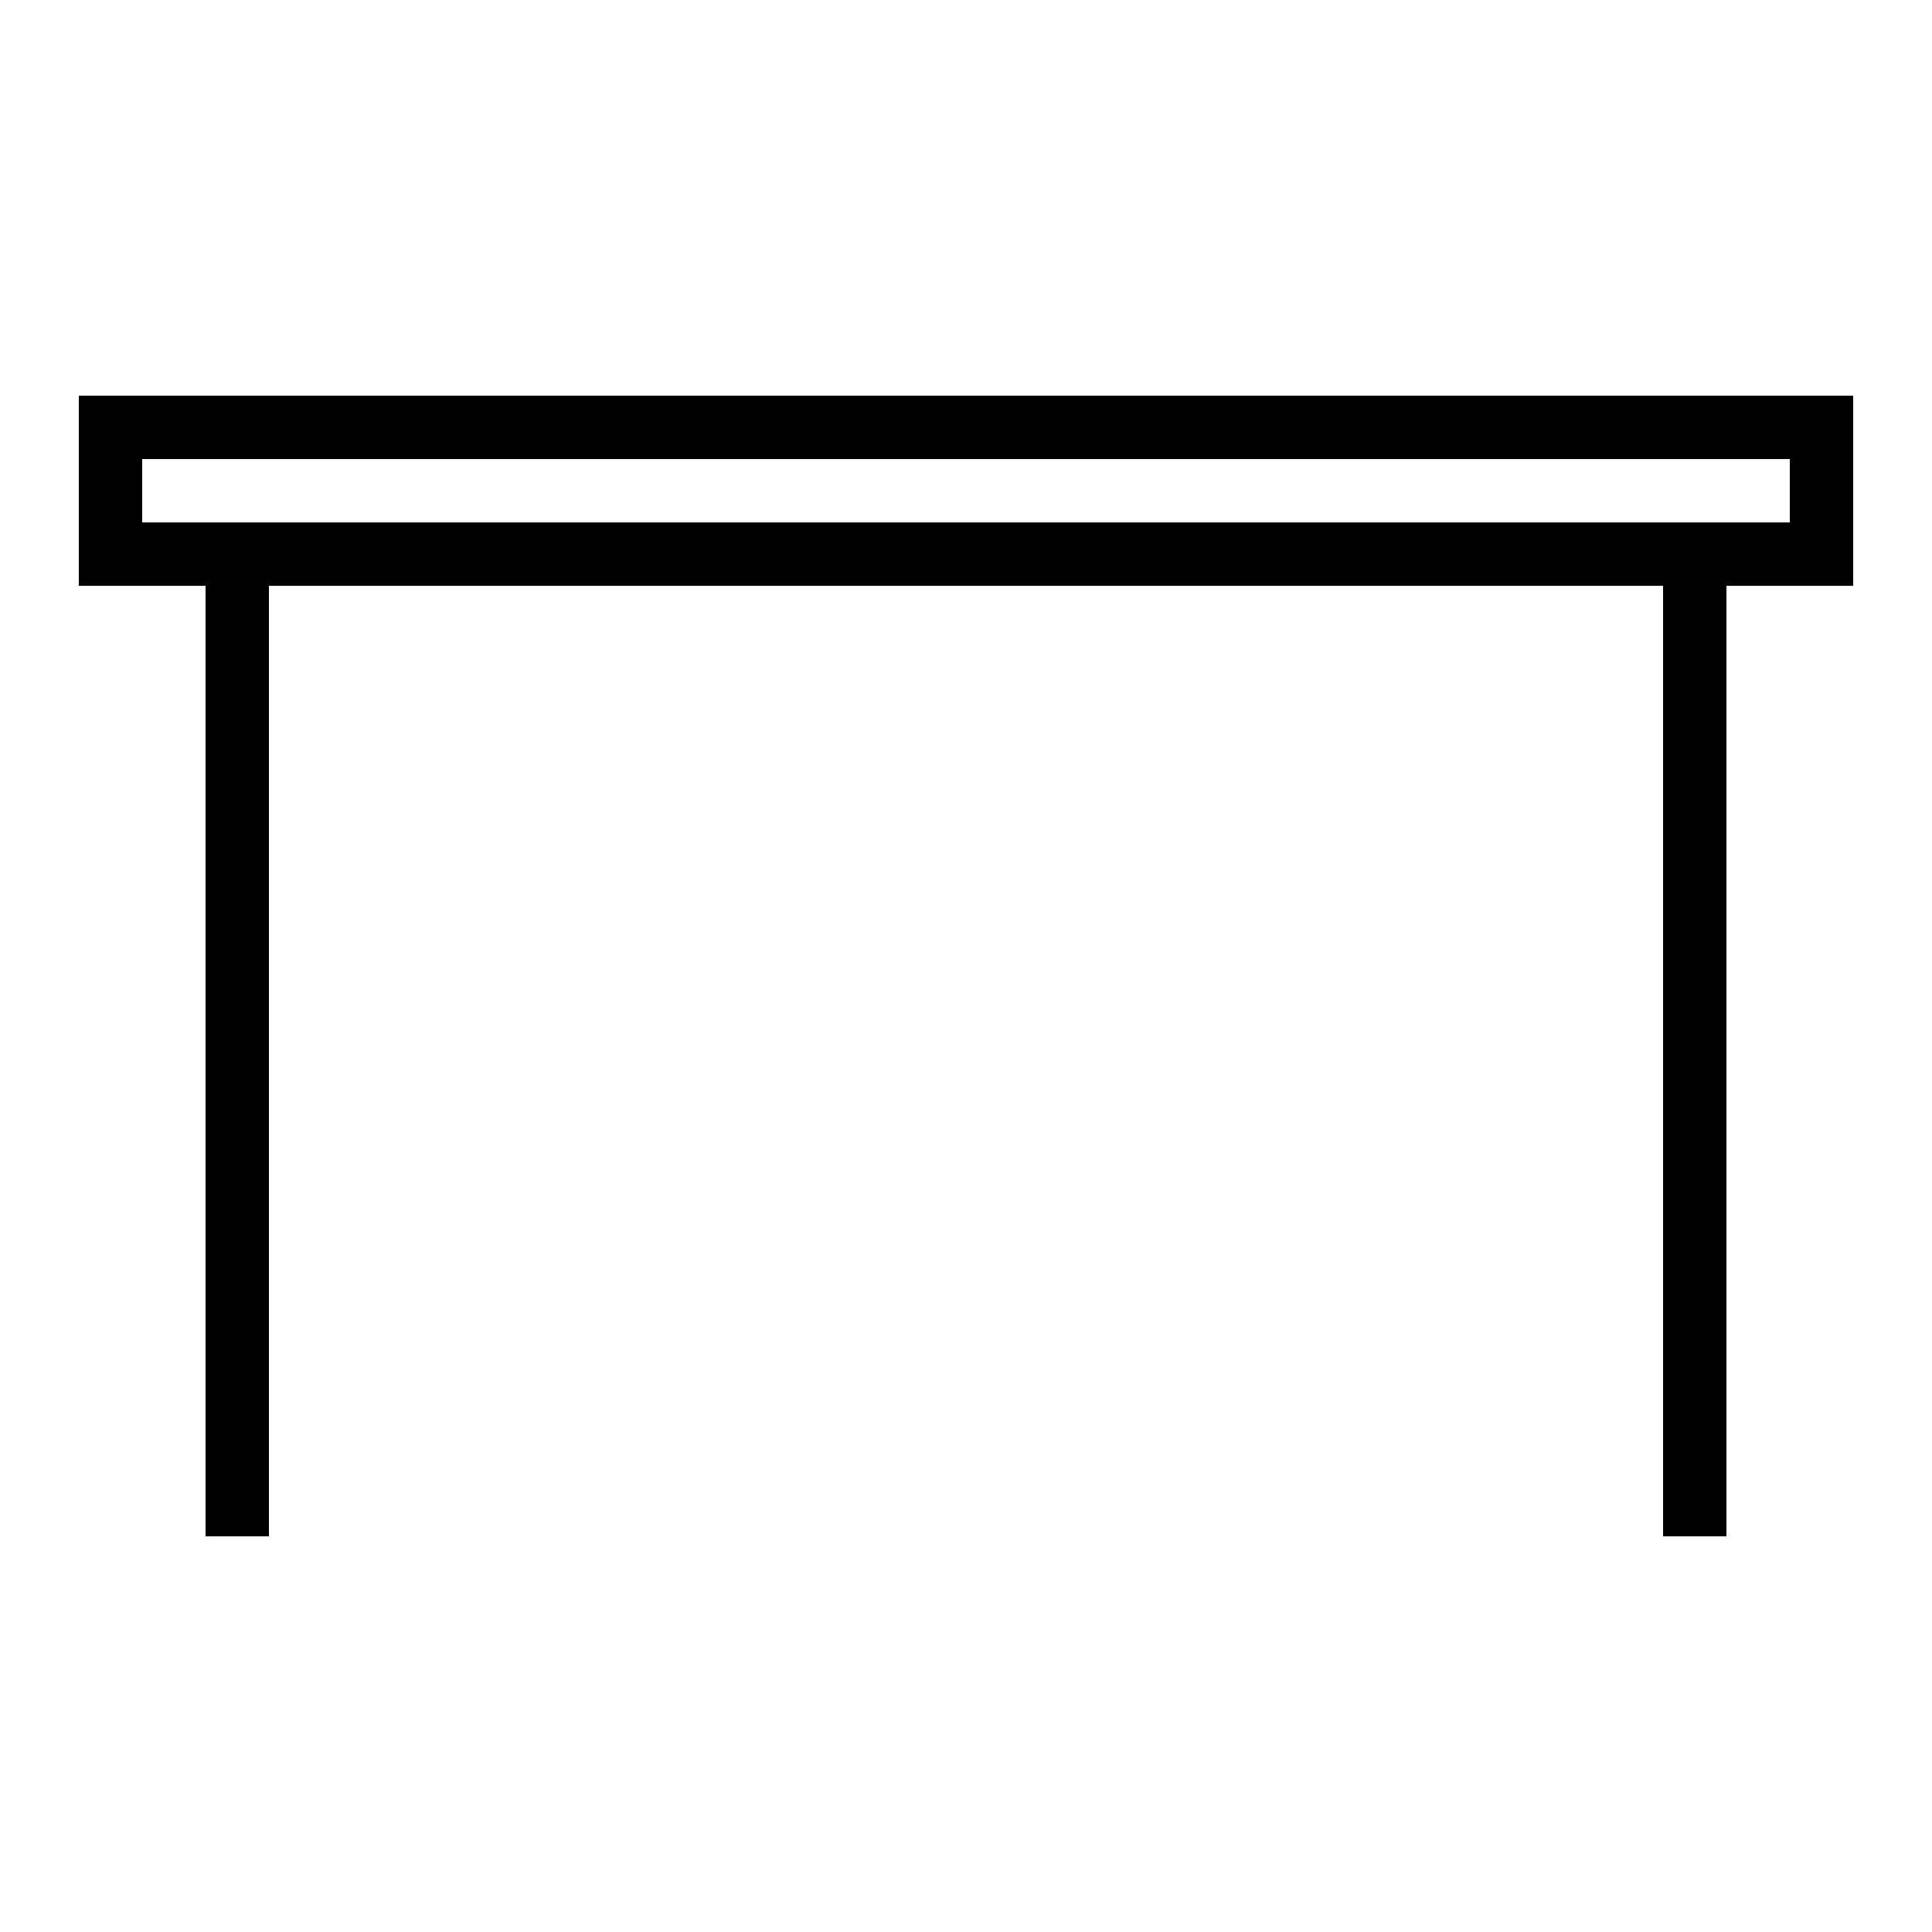 <?xml version="1.0" encoding="UTF-8"?>
<!-- Uploaded to: SVG Repo, www.svgrepo.com, Generator: SVG Repo Mixer Tools -->
<svg fill="#000000" width="800px" height="800px" version="1.1" viewBox="144 144 512 512" xmlns="http://www.w3.org/2000/svg">
 <path d="m584.73 299.24v251.9h16.793v-251.9h33.586v-50.383h-470.22v50.383h33.59v251.9h16.793v-251.9zm33.586-16.797v-16.793h-436.64v16.793z" fill-rule="evenodd"/>
</svg>